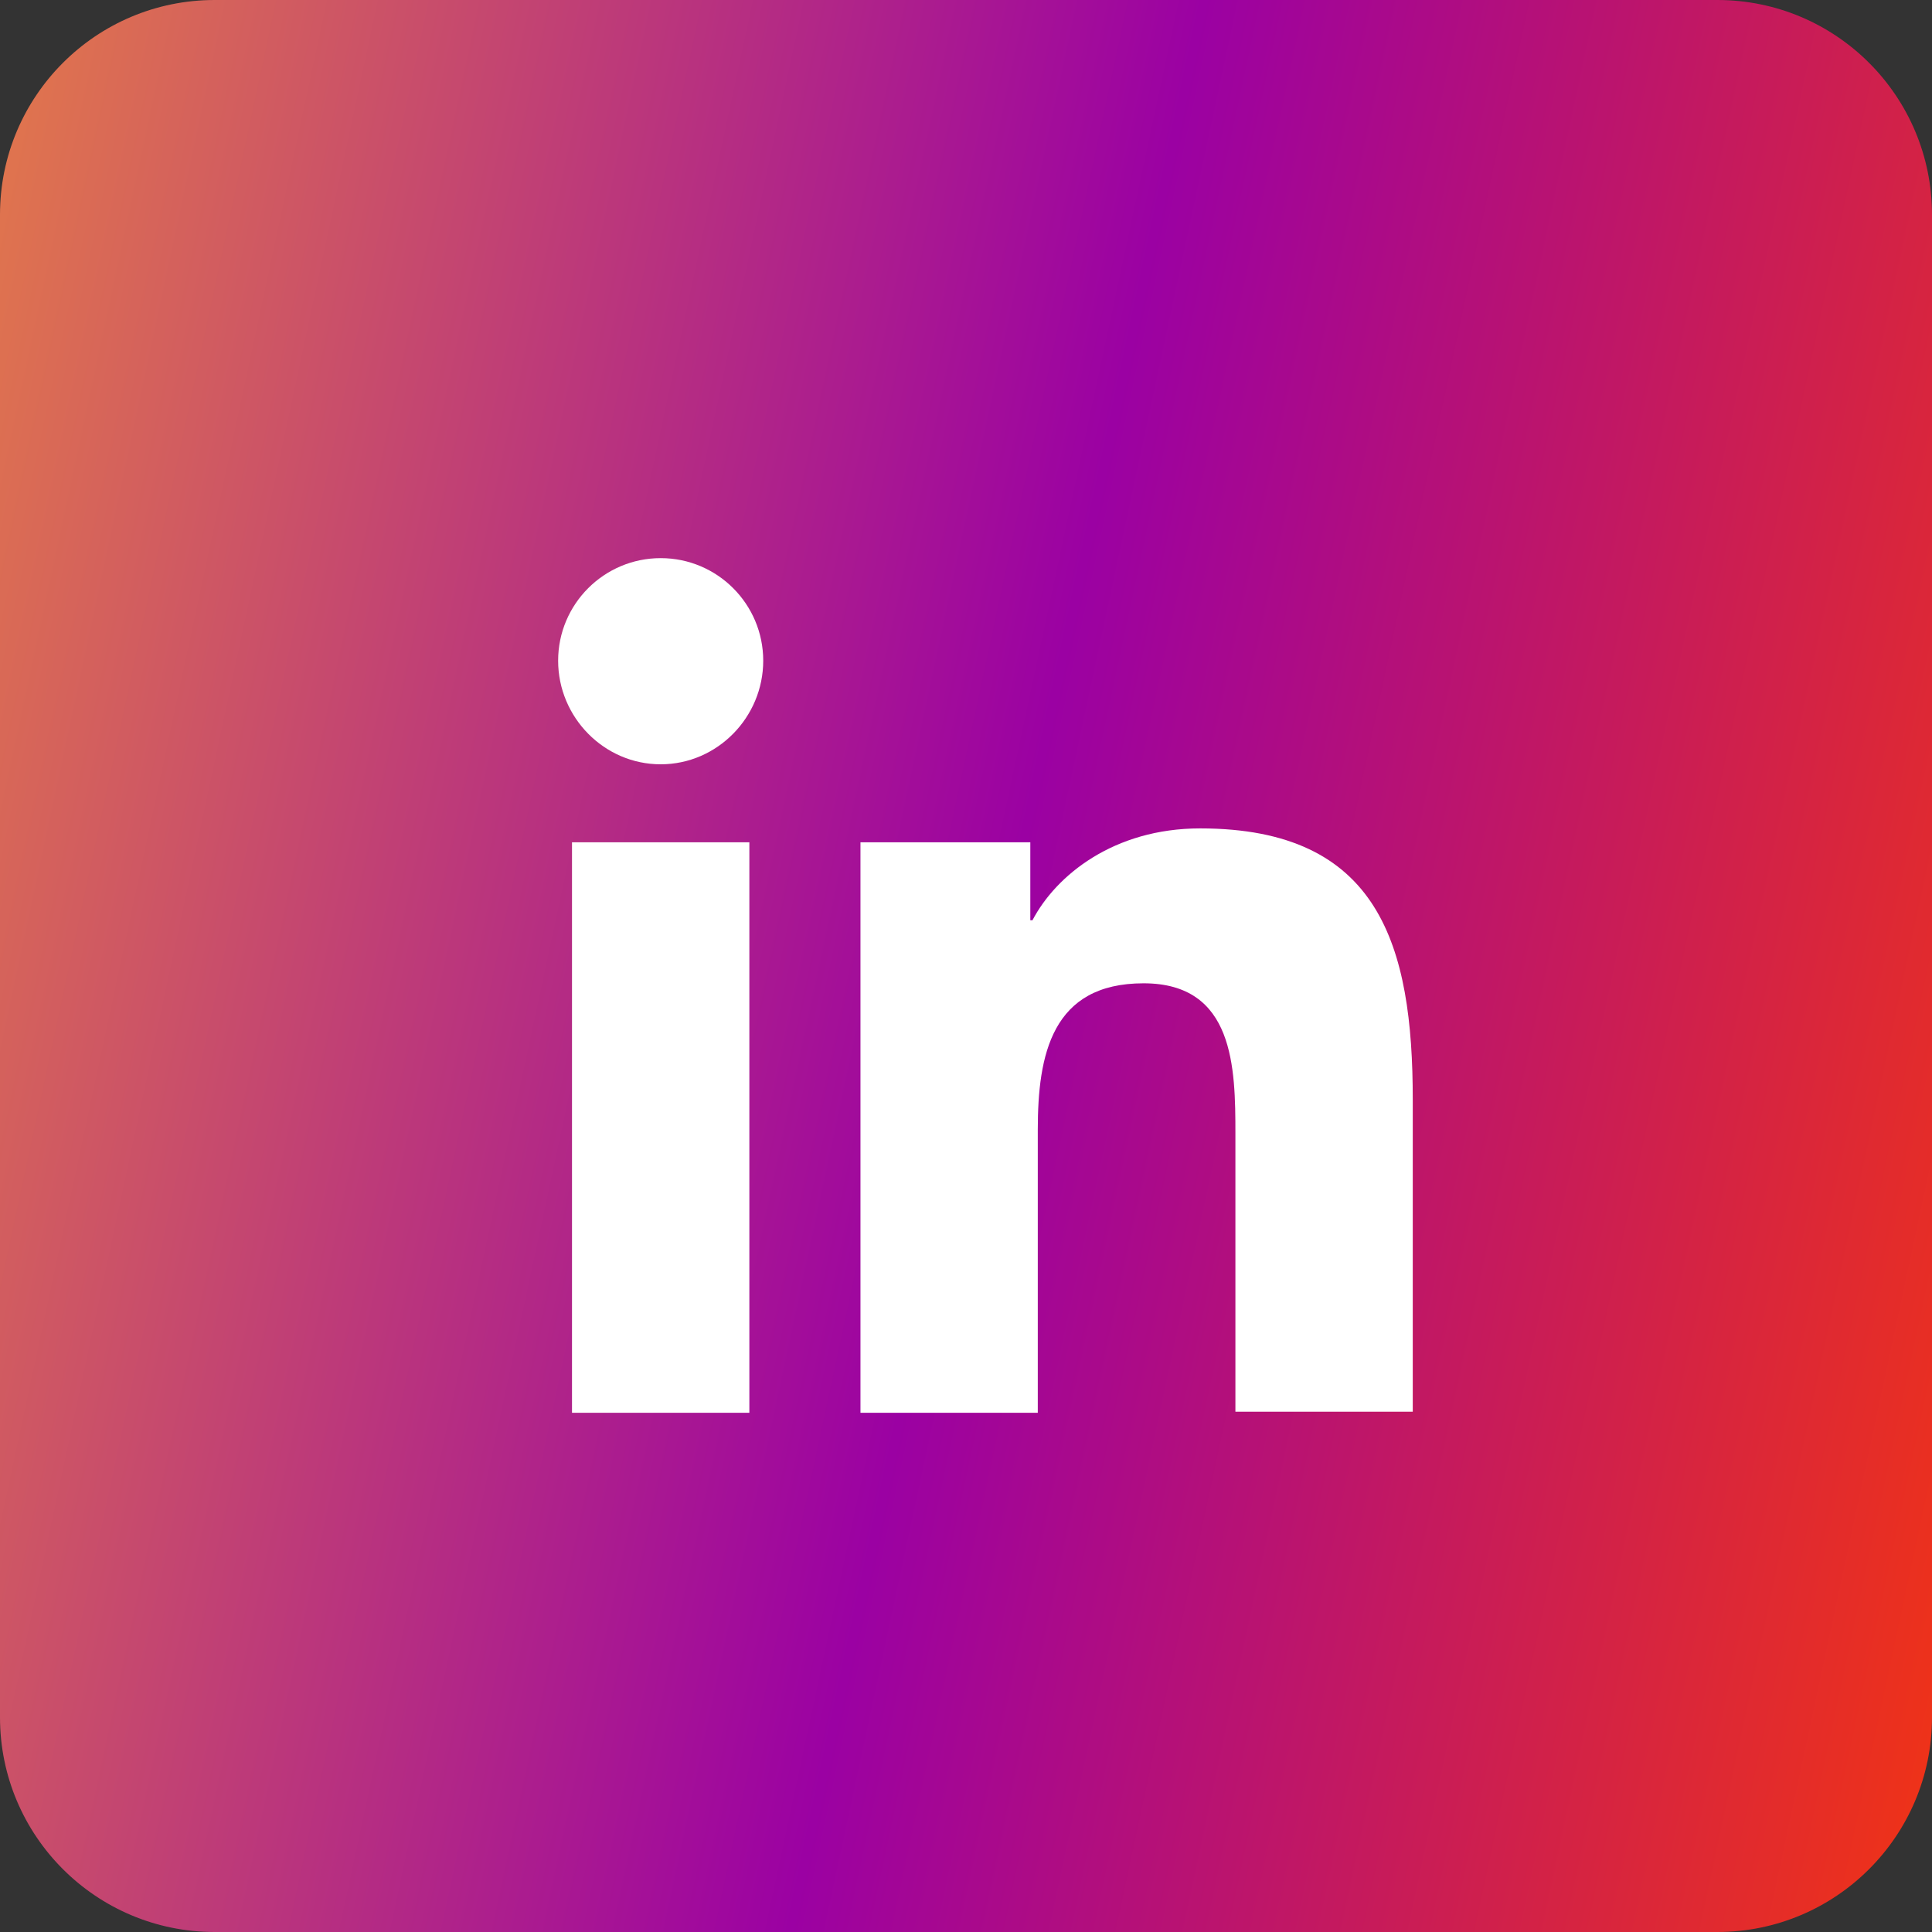 <svg width="45" height="45" viewBox="0 0 45 45" fill="none" xmlns="http://www.w3.org/2000/svg">
<rect x="0" y="0" width="45" height="45" fill="#333333" stroke="none"/>
<path d="M0 10.929L0 5C0 2.239 2.239 0 5 0H40C42.761 0 45 2.239 45 5V32.786V40C45 42.761 42.761 45 40 45H5C2.239 45 0 42.761 0 40V10.929Z" fill="url(#paint0_linear_469_1009)"/>
<path d="M32.906 32.906V25.615C32.906 22.032 32.135 19.295 27.954 19.295C25.939 19.295 24.595 20.39 24.048 21.435H23.998V19.619H20.042V32.906H24.172V26.312C24.172 24.57 24.496 22.903 26.636 22.903C28.75 22.903 28.775 24.869 28.775 26.412V32.881H32.906V32.906ZM13.323 19.619H17.454V32.906H13.323V19.619ZM15.389 13C14.07 13 13 14.07 13 15.389C13 16.707 14.07 17.802 15.389 17.802C16.707 17.802 17.777 16.707 17.777 15.389C17.777 14.07 16.707 13 15.389 13Z" fill="white"/>
<defs>
<linearGradient id="paint0_linear_469_1009" x1="-11" y1="-3" x2="55.93" y2="11.351" gradientUnits="userSpaceOnUse">
<stop stop-color="#FFA927"/>
<stop offset="0.567" stop-color="#9B01A3"/>
<stop offset="1" stop-color="#FD3B00"/>
</linearGradient>
</defs>
</svg>

